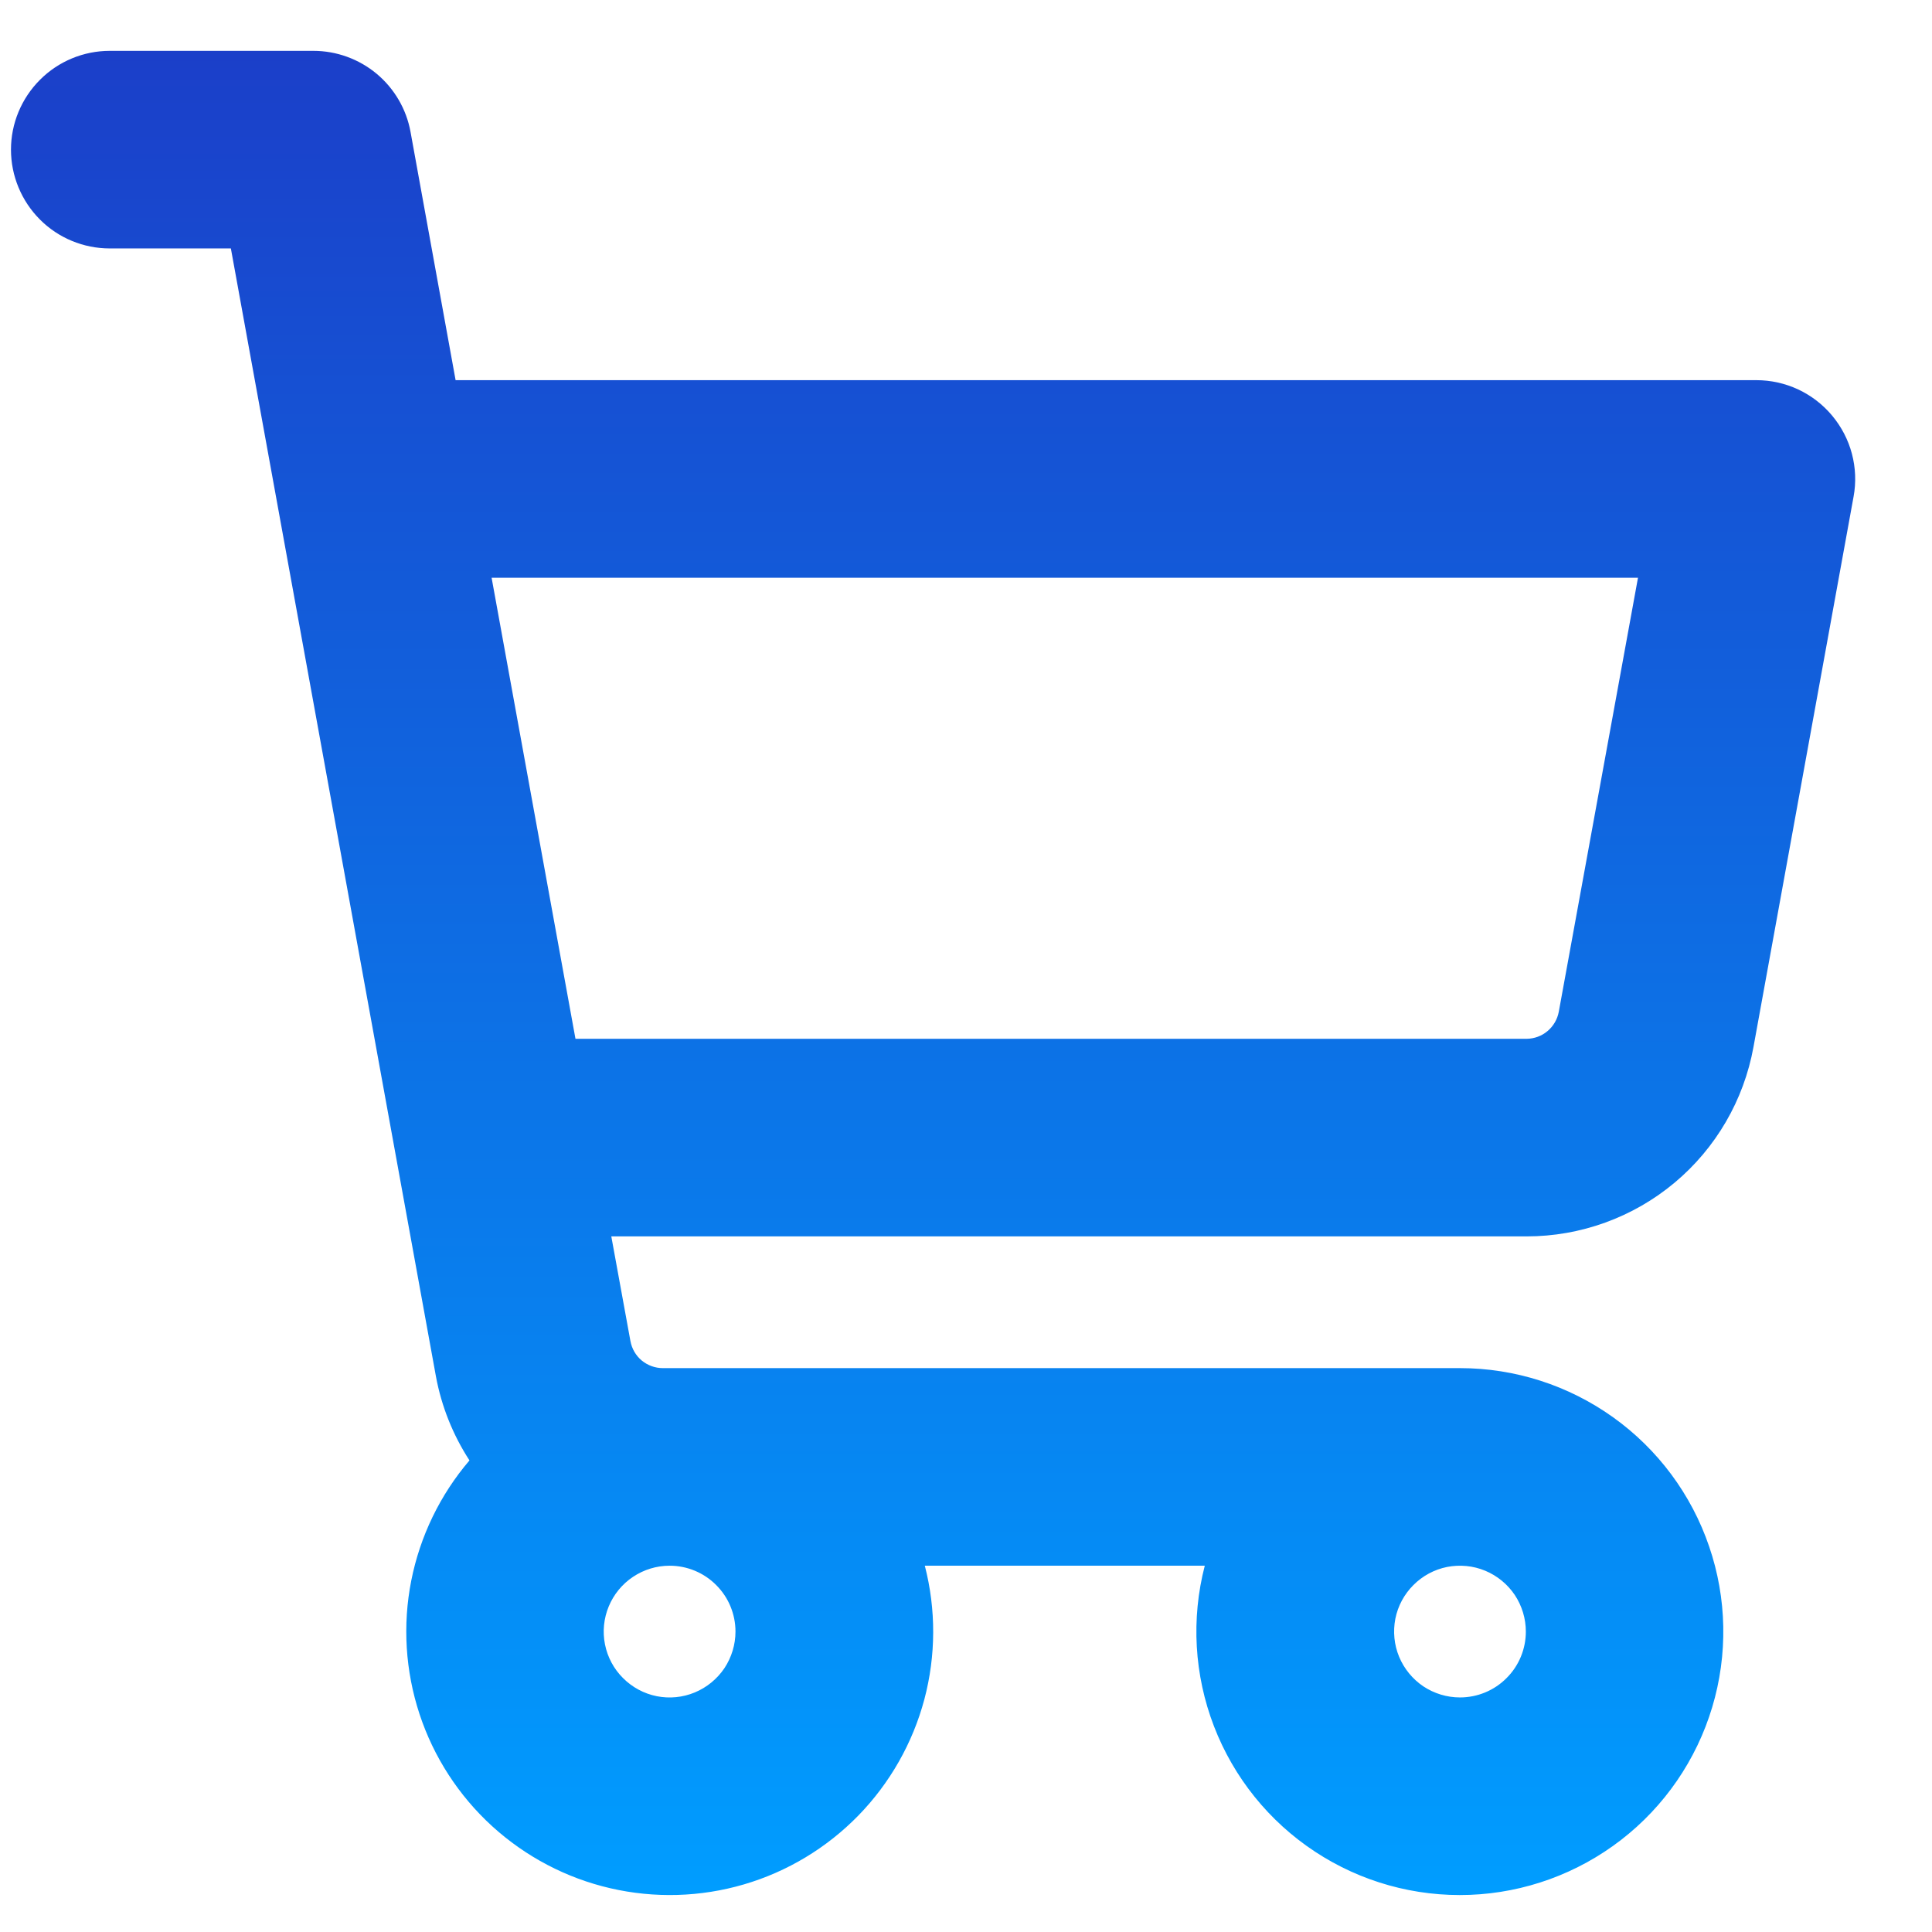 <svg width="22" height="22" viewBox="0 0 22 22" fill="none" xmlns="http://www.w3.org/2000/svg">
<path d="M20.863 4.733C20.758 4.607 20.626 4.505 20.477 4.435C20.327 4.365 20.165 4.329 20 4.329H5.188L4.675 1.503C4.628 1.243 4.491 1.009 4.289 0.84C4.087 0.672 3.832 0.579 3.568 0.579H1.25C0.952 0.579 0.665 0.698 0.455 0.909C0.244 1.12 0.125 1.406 0.125 1.704C0.125 2.002 0.244 2.289 0.455 2.5C0.665 2.711 0.952 2.829 1.25 2.829H2.629L4.964 15.673C5.027 16.014 5.157 16.339 5.346 16.63C5.011 17.022 4.783 17.494 4.683 17.999C4.583 18.505 4.616 19.028 4.777 19.518C4.938 20.007 5.223 20.447 5.604 20.795C5.985 21.142 6.448 21.386 6.951 21.502C7.453 21.618 7.977 21.603 8.471 21.458C8.966 21.313 9.415 21.042 9.775 20.673C10.134 20.304 10.393 19.849 10.526 19.35C10.658 18.852 10.66 18.328 10.531 17.829H13.719C13.562 18.435 13.599 19.074 13.824 19.658C14.049 20.242 14.451 20.741 14.974 21.085C15.496 21.429 16.113 21.601 16.738 21.577C17.363 21.553 17.965 21.334 18.46 20.951C18.955 20.568 19.317 20.04 19.497 19.441C19.677 18.842 19.665 18.201 19.462 17.609C19.26 17.017 18.878 16.503 18.369 16.139C17.86 15.775 17.251 15.579 16.625 15.579H7.547C7.46 15.579 7.375 15.548 7.307 15.492C7.24 15.436 7.195 15.358 7.179 15.272L6.961 14.079H17.384C17.999 14.079 18.595 13.863 19.067 13.469C19.539 13.075 19.857 12.528 19.967 11.923L21.107 5.655C21.137 5.493 21.13 5.326 21.088 5.167C21.046 5.008 20.969 4.86 20.863 4.733ZM8.375 18.579C8.375 18.727 8.331 18.872 8.249 18.996C8.166 19.119 8.049 19.215 7.912 19.272C7.775 19.329 7.624 19.344 7.479 19.315C7.333 19.286 7.2 19.214 7.095 19.109C6.99 19.005 6.918 18.871 6.889 18.725C6.86 18.58 6.875 18.429 6.932 18.292C6.989 18.155 7.085 18.038 7.208 17.956C7.332 17.873 7.477 17.829 7.625 17.829C7.824 17.829 8.015 17.908 8.155 18.049C8.296 18.189 8.375 18.38 8.375 18.579ZM16.625 19.329C16.477 19.329 16.332 19.285 16.208 19.203C16.085 19.12 15.989 19.003 15.932 18.866C15.875 18.729 15.861 18.578 15.889 18.433C15.918 18.287 15.99 18.154 16.095 18.049C16.2 17.944 16.333 17.872 16.479 17.843C16.624 17.815 16.775 17.829 16.912 17.886C17.049 17.943 17.166 18.039 17.249 18.162C17.331 18.286 17.375 18.431 17.375 18.579C17.375 18.778 17.296 18.969 17.155 19.109C17.015 19.25 16.824 19.329 16.625 19.329ZM17.75 11.522C17.734 11.607 17.689 11.685 17.622 11.741C17.556 11.797 17.472 11.828 17.384 11.829H6.553L5.598 6.579H18.652L17.75 11.522Z" fill="url(#paint0_linear_2038_4450)"/>
<defs>
<linearGradient id="paint0_linear_2038_4450" x1="10.625" y1="0.579" x2="10.625" y2="21.579" gradientUnits="userSpaceOnUse">
<stop stop-color="#1B3FC9"/>
<stop offset="1" stop-color="#009DFF"/>
</linearGradient>
</defs>
</svg>
